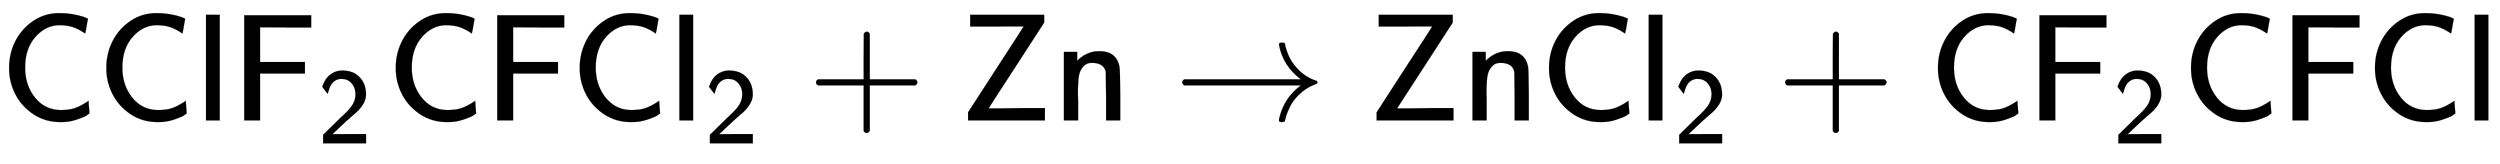 <svg xmlns:xlink="http://www.w3.org/1999/xlink" width="38.154ex" height="2.509ex" style="vertical-align: -0.671ex;" viewBox="0 -791.3 16427.6 1080.4" role="img" focusable="false" xmlns="http://www.w3.org/2000/svg" aria-labelledby="MathJax-SVG-1-Title">
<title id="MathJax-SVG-1-Title">{\displaystyle {\mathsf {CClF_{2}CFCl_{2}+Zn\rightarrow ZnCl_{2}+CF_{2}CFCl}}}</title>
<defs aria-hidden="true">
<path stroke-width="1" id="E1-MJSS-43" d="M59 347Q59 440 100 521T218 654T392 705Q473 705 550 680Q577 670 577 667Q576 666 572 642T564 595T559 571Q515 601 479 613T392 626Q300 626 232 549T164 347Q164 231 229 150T397 68Q453 68 489 80T568 120L581 129L582 110Q584 91 585 71T587 46Q580 40 566 31T502 5T396 -11Q296 -11 218 41T99 174T59 347Z"></path>
<path stroke-width="1" id="E1-MJSS-6C" d="M74 0V694H164V0H74Z"></path>
<path stroke-width="1" id="E1-MJSS-46" d="M86 0V691H526V611H358L190 612V384H485V308H190V0H86Z"></path>
<path stroke-width="1" id="E1-MJSS-32" d="M222 599Q190 599 166 585T128 550T108 509T97 474T93 459L67 492L42 526L47 539Q72 608 120 642T225 677Q304 677 355 644Q449 579 449 454Q449 373 361 290Q351 280 315 250T199 144Q156 103 137 85L293 86H449V0H50V79L216 242Q284 302 317 349T351 456Q351 517 315 558T222 599Z"></path>
<path stroke-width="1" id="E1-MJSS-2B" d="M56 237T56 250T70 270H369V420L370 570Q380 583 389 583Q402 583 409 568V270H707Q722 262 722 250T707 230H409V-68Q401 -82 391 -82H389H387Q375 -82 369 -68V230H70Q56 237 56 250Z"></path>
<path stroke-width="1" id="E1-MJSS-5A" d="M69 617V694H555V643L373 362Q190 81 190 79H234Q244 79 272 79T344 80T419 81H560V0H55V53L237 334Q420 615 420 617Q413 618 387 618Q380 618 334 618T245 617H69Z"></path>
<path stroke-width="1" id="E1-MJSS-6E" d="M160 392Q214 446 283 454Q285 454 292 454T303 455H306Q417 455 438 354Q442 331 443 164V0H350V157Q349 315 348 320Q334 378 259 378H253Q224 378 204 358Q180 334 173 301T165 209Q165 198 165 172T166 129V0H73V450H160V392Z"></path>
<path stroke-width="1" id="E1-MJMAIN-2192" d="M56 237T56 250T70 270H835Q719 357 692 493Q692 494 692 496T691 499Q691 511 708 511H711Q720 511 723 510T729 506T732 497T735 481T743 456Q765 389 816 336T935 261Q944 258 944 250Q944 244 939 241T915 231T877 212Q836 186 806 152T761 85T740 35T732 4Q730 -6 727 -8T711 -11Q691 -11 691 0Q691 7 696 25Q728 151 835 230H70Q56 237 56 250Z"></path>
</defs>
<g stroke="currentColor" fill="currentColor" stroke-width="0" transform="matrix(1 0 0 -1 0 0)" aria-hidden="true">
 <use xlink:href="#E1-MJSS-43" x="0" y="0"></use>
 <use xlink:href="#E1-MJSS-43" x="639" y="0"></use>
 <use xlink:href="#E1-MJSS-6C" x="1279" y="0"></use>
<g transform="translate(1518,0)">
 <use xlink:href="#E1-MJSS-46" x="0" y="0"></use>
 <use transform="scale(0.707)" xlink:href="#E1-MJSS-32" x="805" y="-213"></use>
</g>
 <use xlink:href="#E1-MJSS-43" x="2541" y="0"></use>
 <use xlink:href="#E1-MJSS-46" x="3181" y="0"></use>
 <use xlink:href="#E1-MJSS-43" x="3750" y="0"></use>
<g transform="translate(4390,0)">
 <use xlink:href="#E1-MJSS-6C" x="0" y="0"></use>
 <use transform="scale(0.707)" xlink:href="#E1-MJSS-32" x="338" y="-213"></use>
</g>
 <use xlink:href="#E1-MJSS-2B" x="5306" y="0"></use>
 <use xlink:href="#E1-MJSS-5A" x="6306" y="0"></use>
 <use xlink:href="#E1-MJSS-6E" x="6918" y="0"></use>
 <use xlink:href="#E1-MJMAIN-2192" x="7713" y="0"></use>
 <use xlink:href="#E1-MJSS-5A" x="8991" y="0"></use>
 <use xlink:href="#E1-MJSS-6E" x="9603" y="0"></use>
 <use xlink:href="#E1-MJSS-43" x="10120" y="0"></use>
<g transform="translate(10760,0)">
 <use xlink:href="#E1-MJSS-6C" x="0" y="0"></use>
 <use transform="scale(0.707)" xlink:href="#E1-MJSS-32" x="338" y="-213"></use>
</g>
 <use xlink:href="#E1-MJSS-2B" x="11675" y="0"></use>
 <use xlink:href="#E1-MJSS-43" x="12676" y="0"></use>
<g transform="translate(13316,0)">
 <use xlink:href="#E1-MJSS-46" x="0" y="0"></use>
 <use transform="scale(0.707)" xlink:href="#E1-MJSS-32" x="805" y="-213"></use>
</g>
 <use xlink:href="#E1-MJSS-43" x="14339" y="0"></use>
 <use xlink:href="#E1-MJSS-46" x="14979" y="0"></use>
 <use xlink:href="#E1-MJSS-43" x="15548" y="0"></use>
 <use xlink:href="#E1-MJSS-6C" x="16188" y="0"></use>
</g>
</svg>
